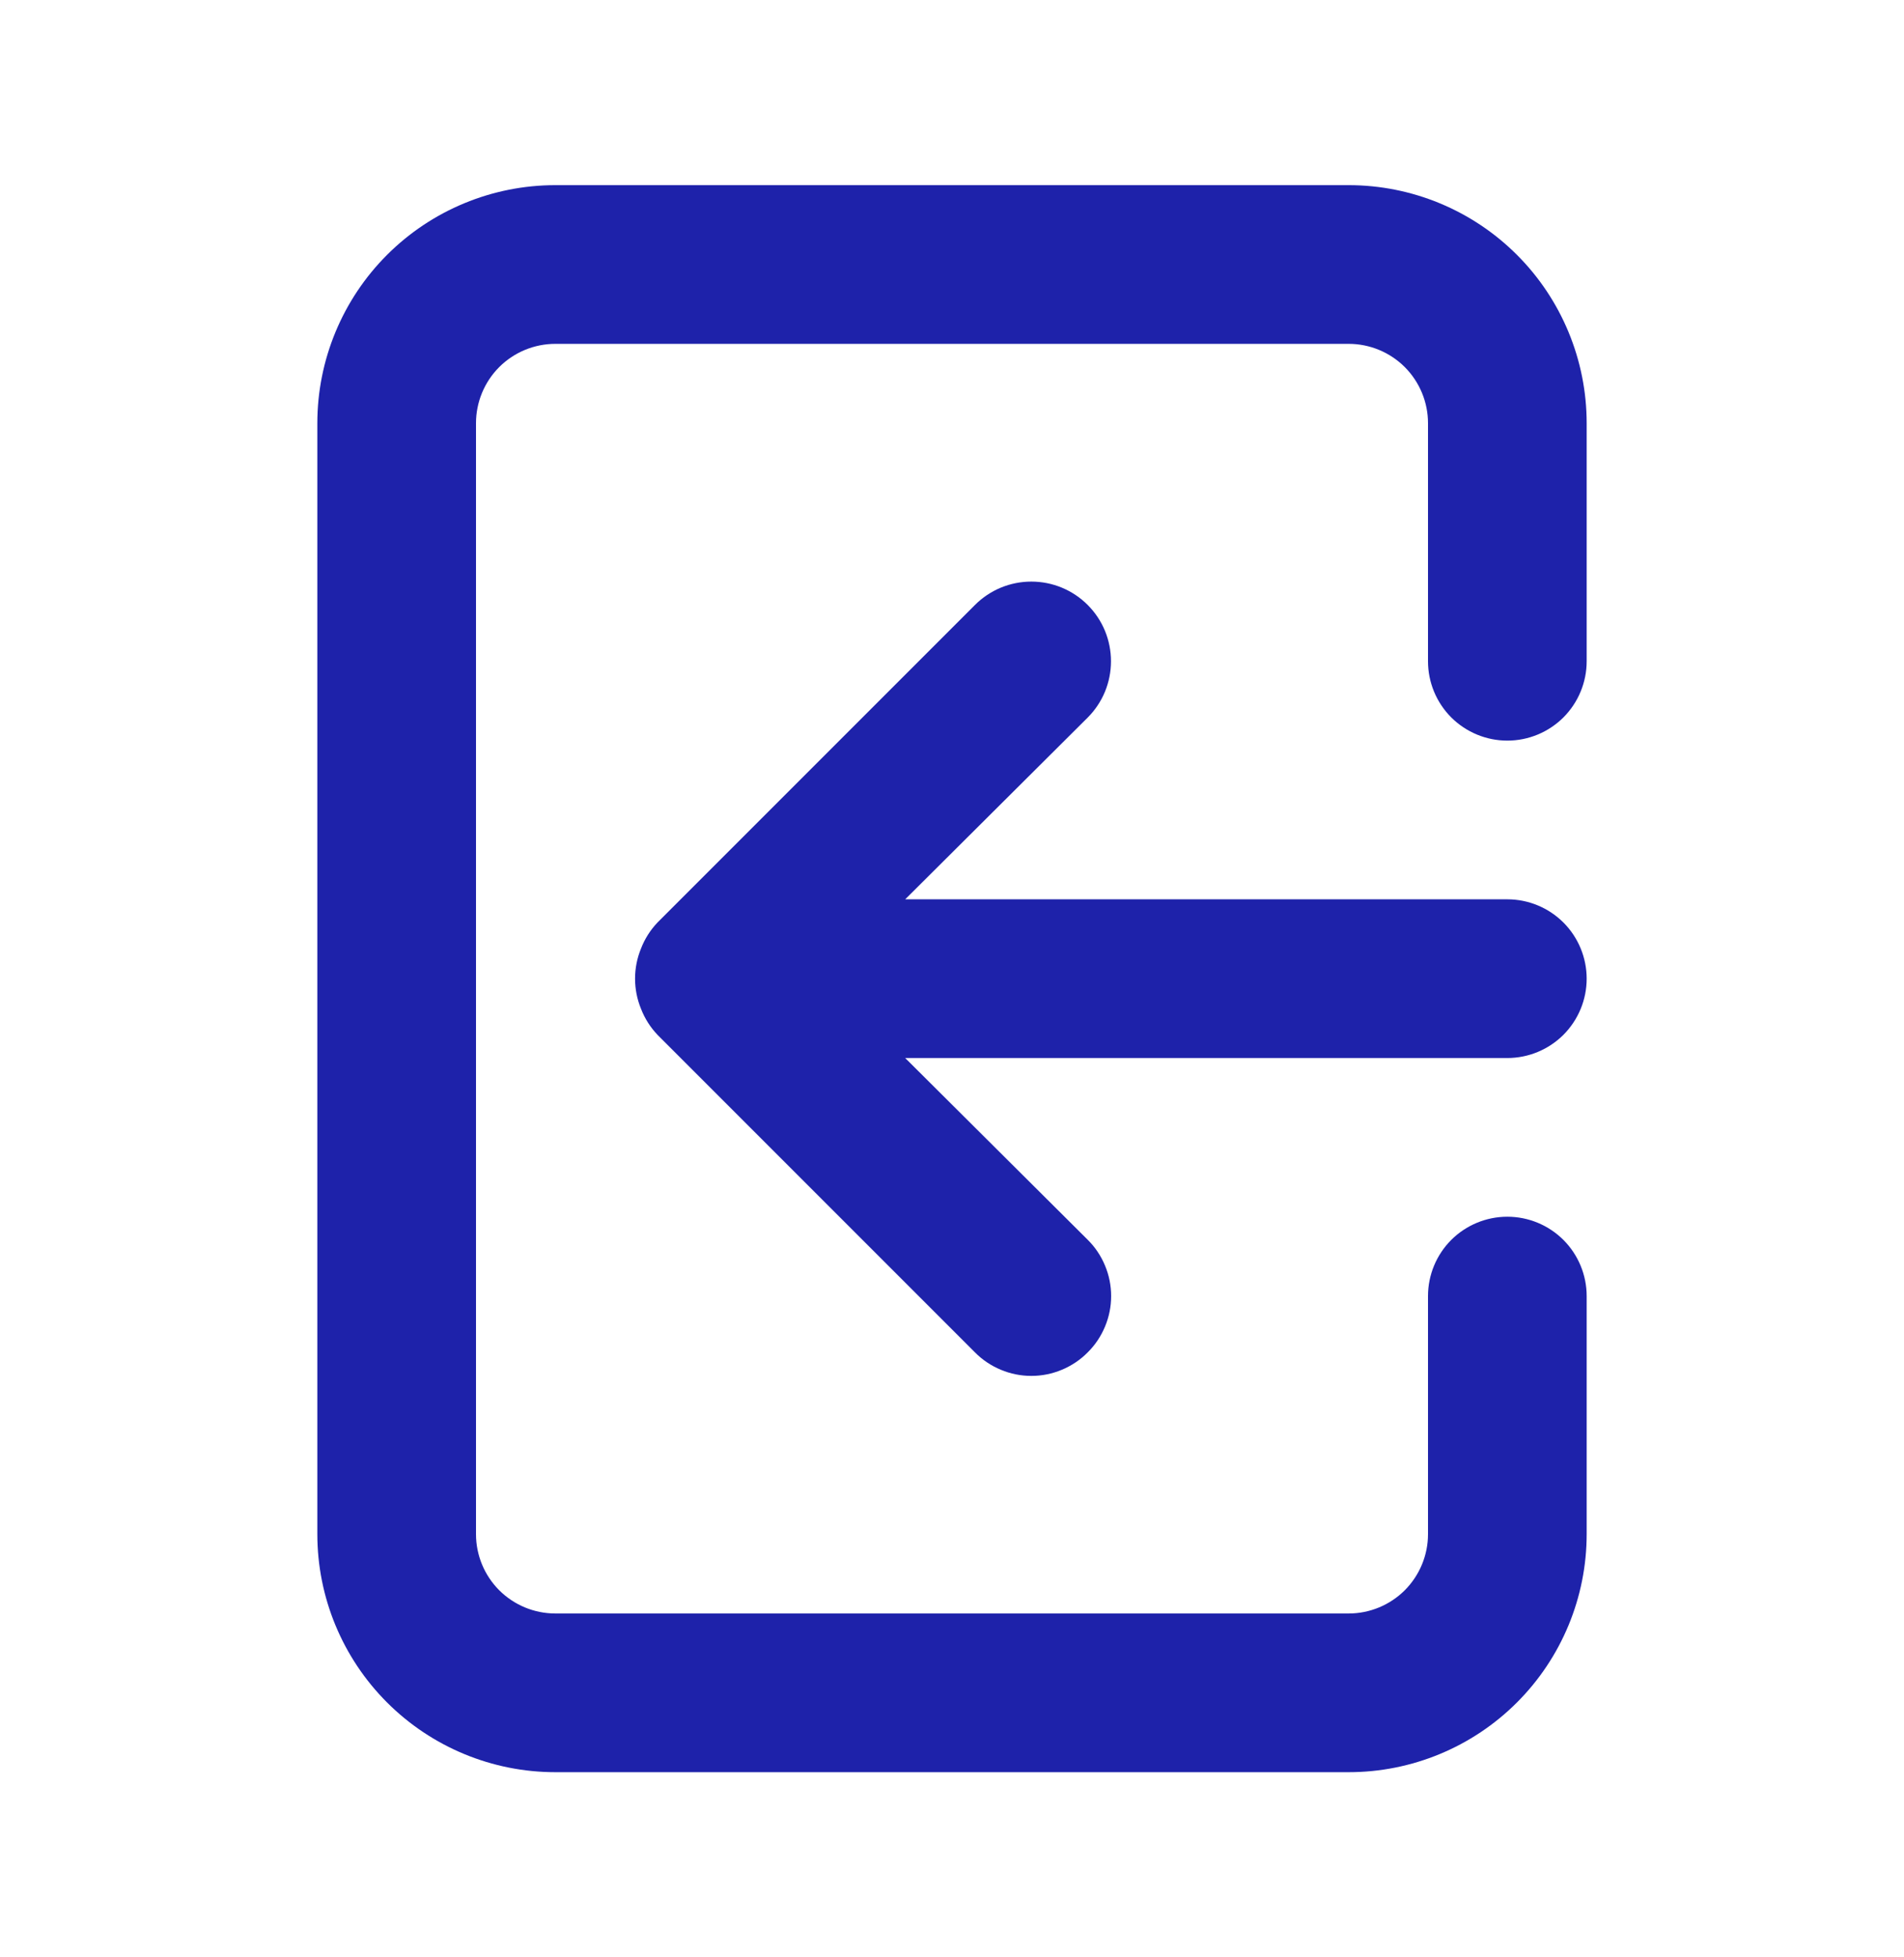 <svg width="36" height="37" viewBox="0 0 36 37" fill="none" xmlns="http://www.w3.org/2000/svg">
<path d="M30 18.5C30 18.102 29.842 17.721 29.561 17.439C29.279 17.158 28.898 17 28.5 17H17.115L20.565 13.565C20.705 13.425 20.816 13.259 20.892 13.076C20.967 12.894 21.006 12.698 21.006 12.5C21.006 12.302 20.967 12.106 20.892 11.924C20.816 11.741 20.705 11.575 20.565 11.435C20.425 11.295 20.259 11.184 20.076 11.108C19.894 11.033 19.698 10.994 19.5 10.994C19.302 10.994 19.106 11.033 18.924 11.108C18.741 11.184 18.575 11.295 18.435 11.435L12.435 17.435C12.298 17.578 12.191 17.746 12.12 17.93C11.97 18.295 11.97 18.705 12.12 19.07C12.191 19.254 12.298 19.422 12.435 19.565L18.435 25.565C18.574 25.706 18.74 25.817 18.923 25.893C19.106 25.97 19.302 26.009 19.5 26.009C19.698 26.009 19.894 25.97 20.077 25.893C20.26 25.817 20.426 25.706 20.565 25.565C20.706 25.426 20.817 25.26 20.893 25.077C20.97 24.894 21.009 24.698 21.009 24.5C21.009 24.302 20.97 24.106 20.893 23.923C20.817 23.74 20.706 23.574 20.565 23.435L17.115 20H28.5C28.898 20 29.279 19.842 29.561 19.561C29.842 19.279 30 18.898 30 18.5ZM25.5 3.5H10.5C9.307 3.5 8.162 3.974 7.318 4.818C6.474 5.662 6 6.807 6 8V29C6 30.194 6.474 31.338 7.318 32.182C8.162 33.026 9.307 33.5 10.5 33.5H25.5C26.694 33.5 27.838 33.026 28.682 32.182C29.526 31.338 30 30.194 30 29V24.5C30 24.102 29.842 23.721 29.561 23.439C29.279 23.158 28.898 23 28.5 23C28.102 23 27.721 23.158 27.439 23.439C27.158 23.721 27 24.102 27 24.5V29C27 29.398 26.842 29.779 26.561 30.061C26.279 30.342 25.898 30.5 25.5 30.5H10.5C10.102 30.5 9.721 30.342 9.439 30.061C9.158 29.779 9 29.398 9 29V8C9 7.602 9.158 7.221 9.439 6.939C9.721 6.658 10.102 6.5 10.5 6.5H25.5C25.898 6.5 26.279 6.658 26.561 6.939C26.842 7.221 27 7.602 27 8V12.5C27 12.898 27.158 13.279 27.439 13.561C27.721 13.842 28.102 14 28.5 14C28.898 14 29.279 13.842 29.561 13.561C29.842 13.279 30 12.898 30 12.5V8C30 6.807 29.526 5.662 28.682 4.818C27.838 3.974 26.694 3.5 25.5 3.5Z" fill="#1E22AA"/>
</svg>
